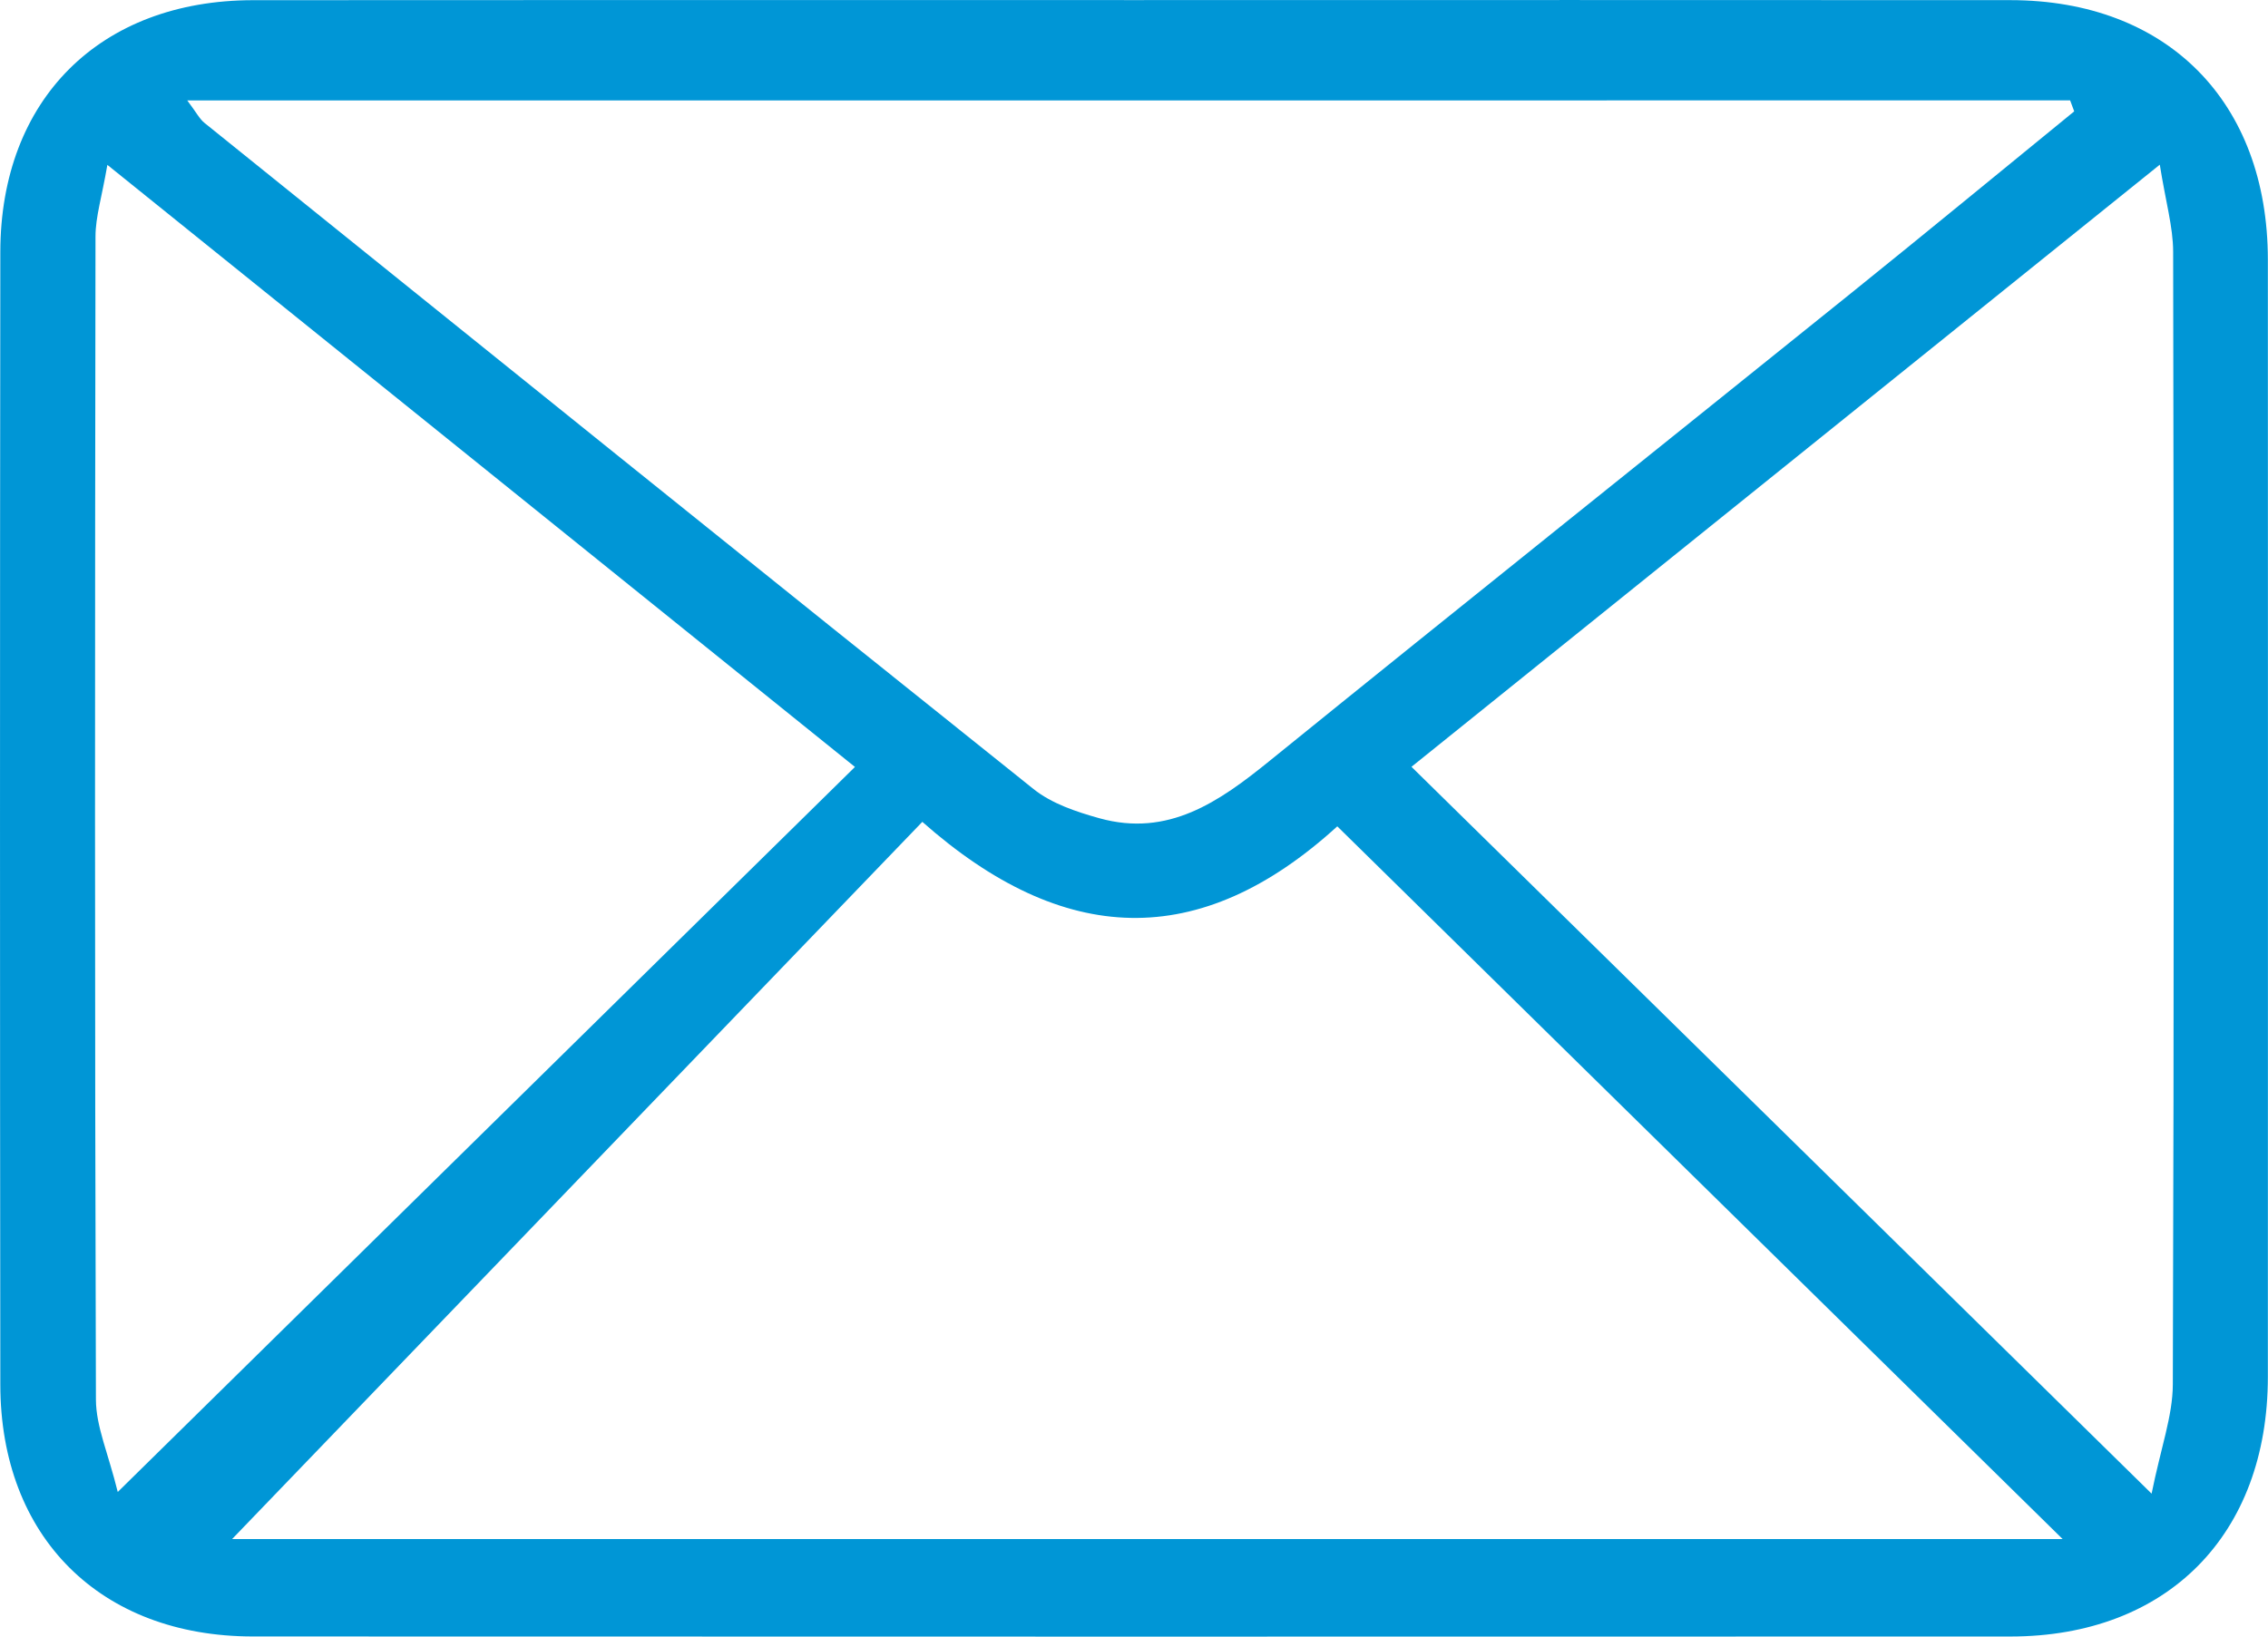 <?xml version="1.0" encoding="utf-8"?>
<!-- Generator: Adobe Illustrator 27.9.0, SVG Export Plug-In . SVG Version: 6.00 Build 0)  -->
<!DOCTYPE svg PUBLIC "-//W3C//DTD SVG 1.1//EN" "http://www.w3.org/Graphics/SVG/1.1/DTD/svg11.dtd">
<svg version="1.1" id="Camada_1" xmlns="http://www.w3.org/2000/svg" xmlns:xlink="http://www.w3.org/1999/xlink" x="0px" y="0px"
	 width="489.44px" height="353.29px" viewBox="0 0 489.44 353.29" style="enable-background:new 0 0 489.44 353.29;"
	 xml:space="preserve">
<g>
	<path style="fill:#0096D6;" d="M244.79,0.02c63.02,0,126.05-0.04,189.07,0.01c33.85,0.03,55.54,21.95,55.55,56.04
		c0.03,80.38,0.03,160.77,0,241.15c-0.01,34.1-21.72,56.04-55.56,56.05c-126.42,0.03-252.85,0.04-379.27-0.01
		C21.68,353.25,0.1,331.8,0.07,298.92c-0.09-81.51-0.09-163.03,0-244.54C0.11,21.42,21.61,0.07,54.59,0.04
		C117.99-0.02,181.39,0.02,244.79,0.02z M445.12,332.23c-53.35-52.44-104.78-102.99-156.53-153.85
		c-29.77,27.13-59.17,25.9-89.55-0.97C148.54,229.9,98.66,281.75,50.09,332.23C179.07,332.23,310.55,332.23,445.12,332.23z
		 M40.41,21.68c2,2.65,2.66,4.01,3.73,4.86c59.58,48,119.14,96.02,178.9,143.79c3.92,3.14,9.24,4.92,14.2,6.3
		c14.86,4.14,25.83-3.54,36.68-12.33c41.87-33.92,83.98-67.54,125.95-101.34c15.99-12.88,31.84-25.94,47.75-38.92
		c-0.29-0.79-0.59-1.58-0.88-2.37C311.81,21.68,176.89,21.68,40.41,21.68z M466.09,35.55c-55.07,44.33-107.97,86.9-161.49,129.98
		c53.25,52.31,105.29,103.43,159.72,156.9c2.01-9.97,4.55-16.76,4.58-23.56c0.27-81.52,0.22-163.05,0.07-244.57
		C468.95,48.96,467.37,43.63,466.09,35.55z M23.17,35.59c-1.2,7.01-2.56,11.23-2.56,15.46c-0.12,83.69-0.18,167.38,0.09,251.07
		c0.02,5.84,2.68,11.67,4.71,19.95c54.49-53.6,106.64-104.91,159.09-156.51C130.73,122.24,78.28,79.99,23.17,35.59z"/>
</g>
</svg>
